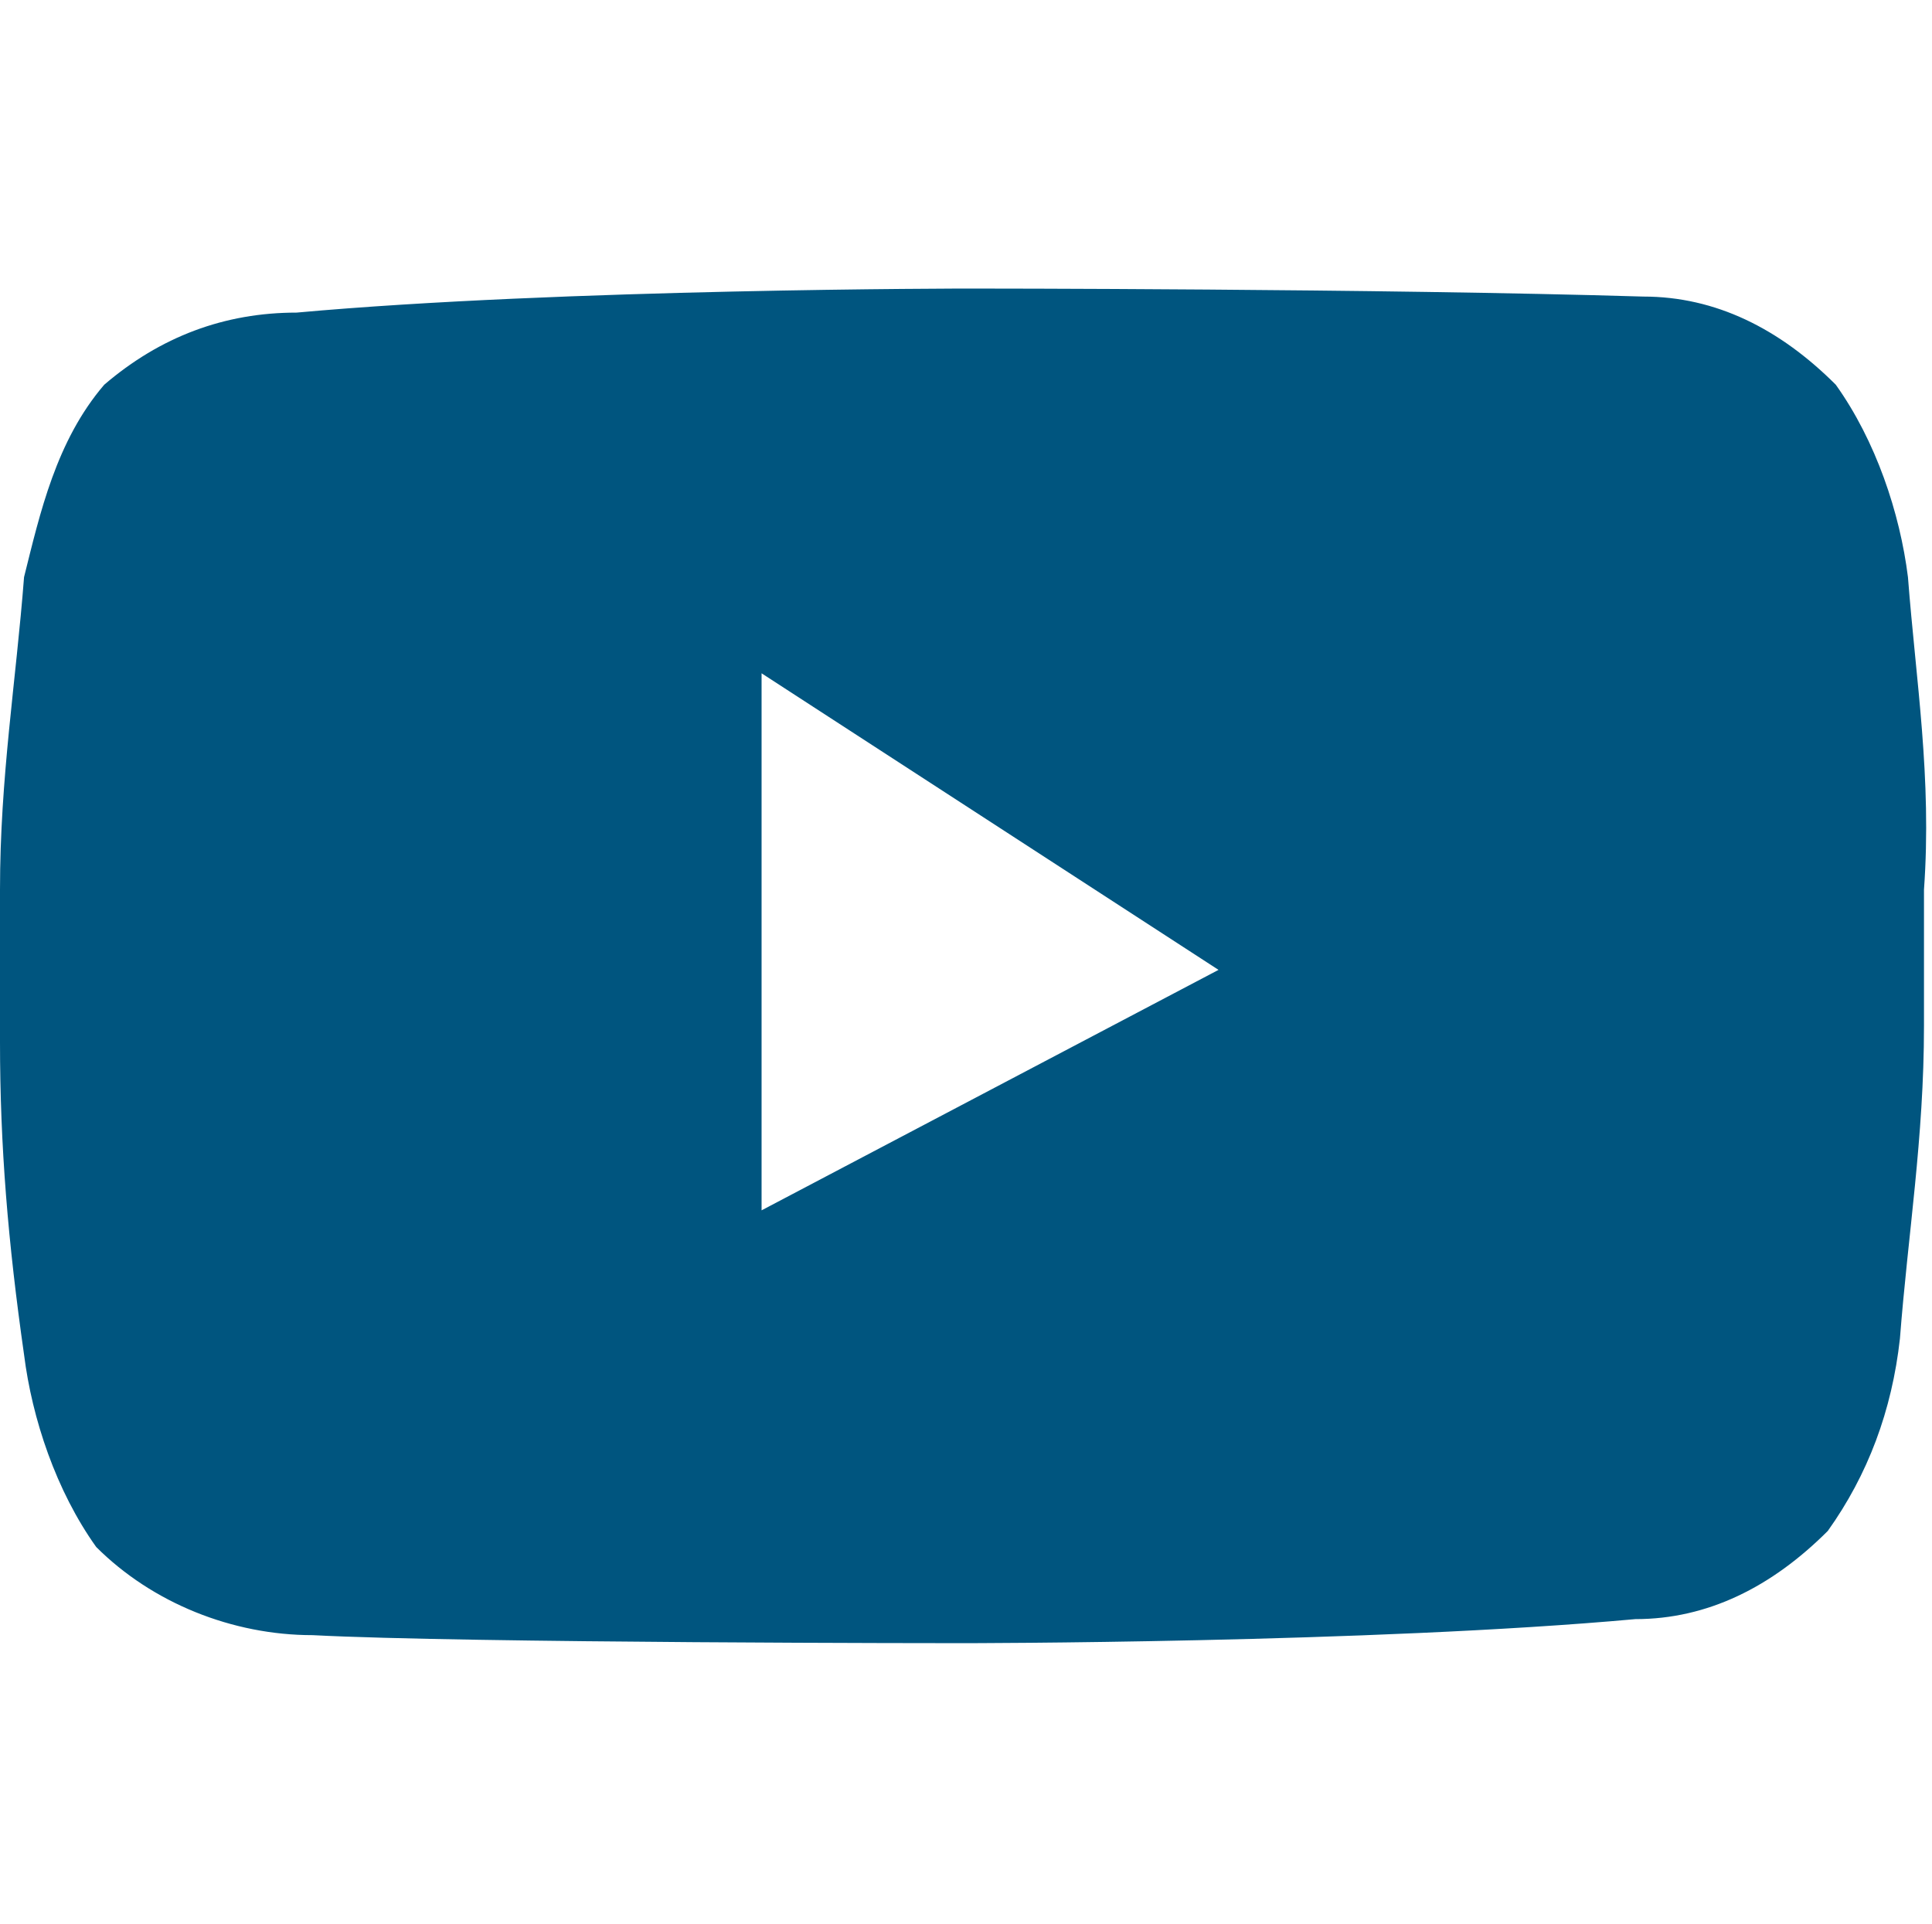 <?xml version="1.0" encoding="utf-8"?>
<!-- Generator: Adobe Illustrator 26.0.3, SVG Export Plug-In . SVG Version: 6.00 Build 0)  -->
<svg version="1.1" id="Ebene_1" xmlns="http://www.w3.org/2000/svg" xmlns:xlink="http://www.w3.org/1999/xlink" x="0px" y="0px"
	 width="24.1px" height="24px" viewBox="0 0 24.1 24" style="enable-background:new 0 0 24.1 24;" xml:space="preserve">
<style type="text/css">
	.st0{fill:#00557F;}
</style>
<path class="st0" d="M23.8,7.2c-0.1-0.8-0.4-1.7-0.9-2.4c-0.7-0.7-1.5-1.1-2.4-1.1c-3.3-0.1-8.4-0.1-8.4-0.1S7,3.6,3.7,3.9
	C2.8,3.9,2,4.2,1.3,4.8c-0.6,0.7-0.8,1.6-1,2.4C0.2,8.5,0,9.7,0,11.1V13c0,1.3,0.1,2.5,0.3,3.9c0.1,0.8,0.4,1.7,0.9,2.4
	c0.7,0.7,1.7,1.1,2.7,1.1c1.9,0.1,8.1,0.1,8.1,0.1s5.1,0,8.4-0.3c0.9,0,1.7-0.4,2.4-1.1c0.5-0.7,0.8-1.5,0.9-2.4
	c0.1-1.3,0.3-2.5,0.3-3.9v-1.7C24.1,9.7,23.9,8.5,23.8,7.2 M9.5,15.1V8.4l5.7,3.7L9.5,15.1z"/>
</svg>

